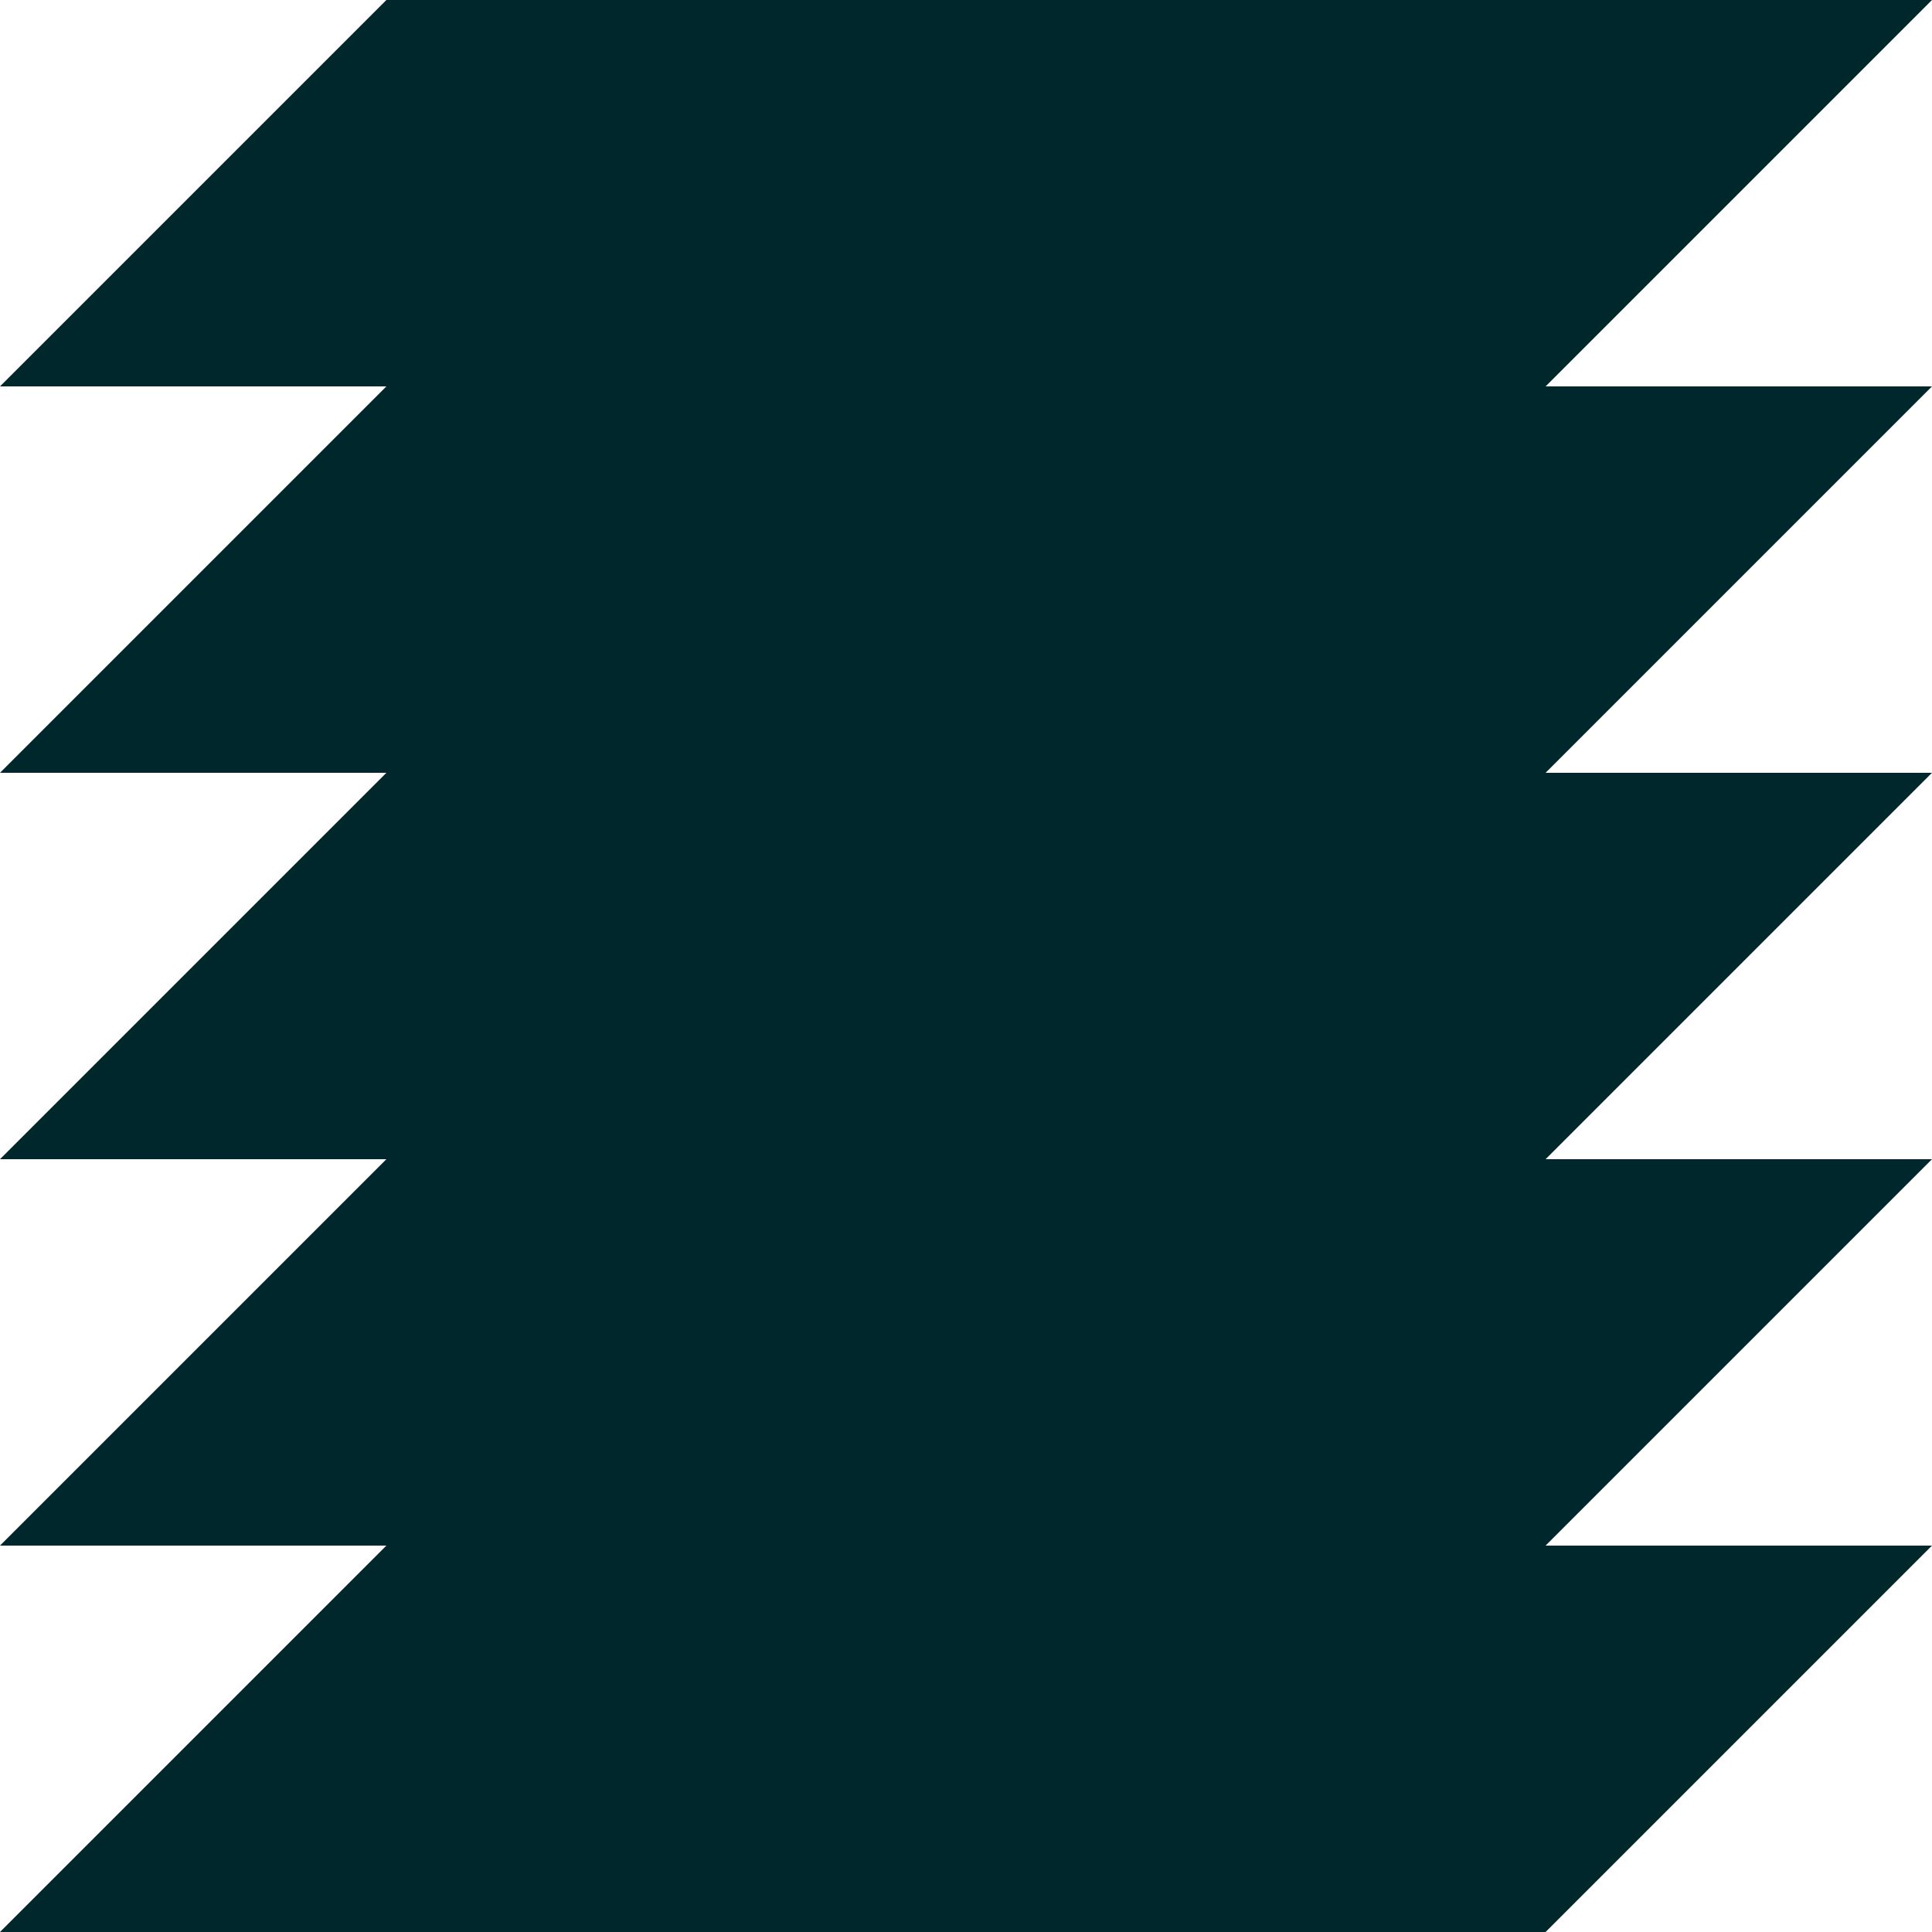 <svg width="40" height="40" viewBox="0 0 40 40" fill="none" xmlns="http://www.w3.org/2000/svg">
<path d="M40 0H8L0 8H8L0 16H8L0 24H8L0 32H8L0 40H32L40 32H32L40 24H32L40 16H32L40 8H32L40 0Z" fill="#00272C"/>
</svg>
